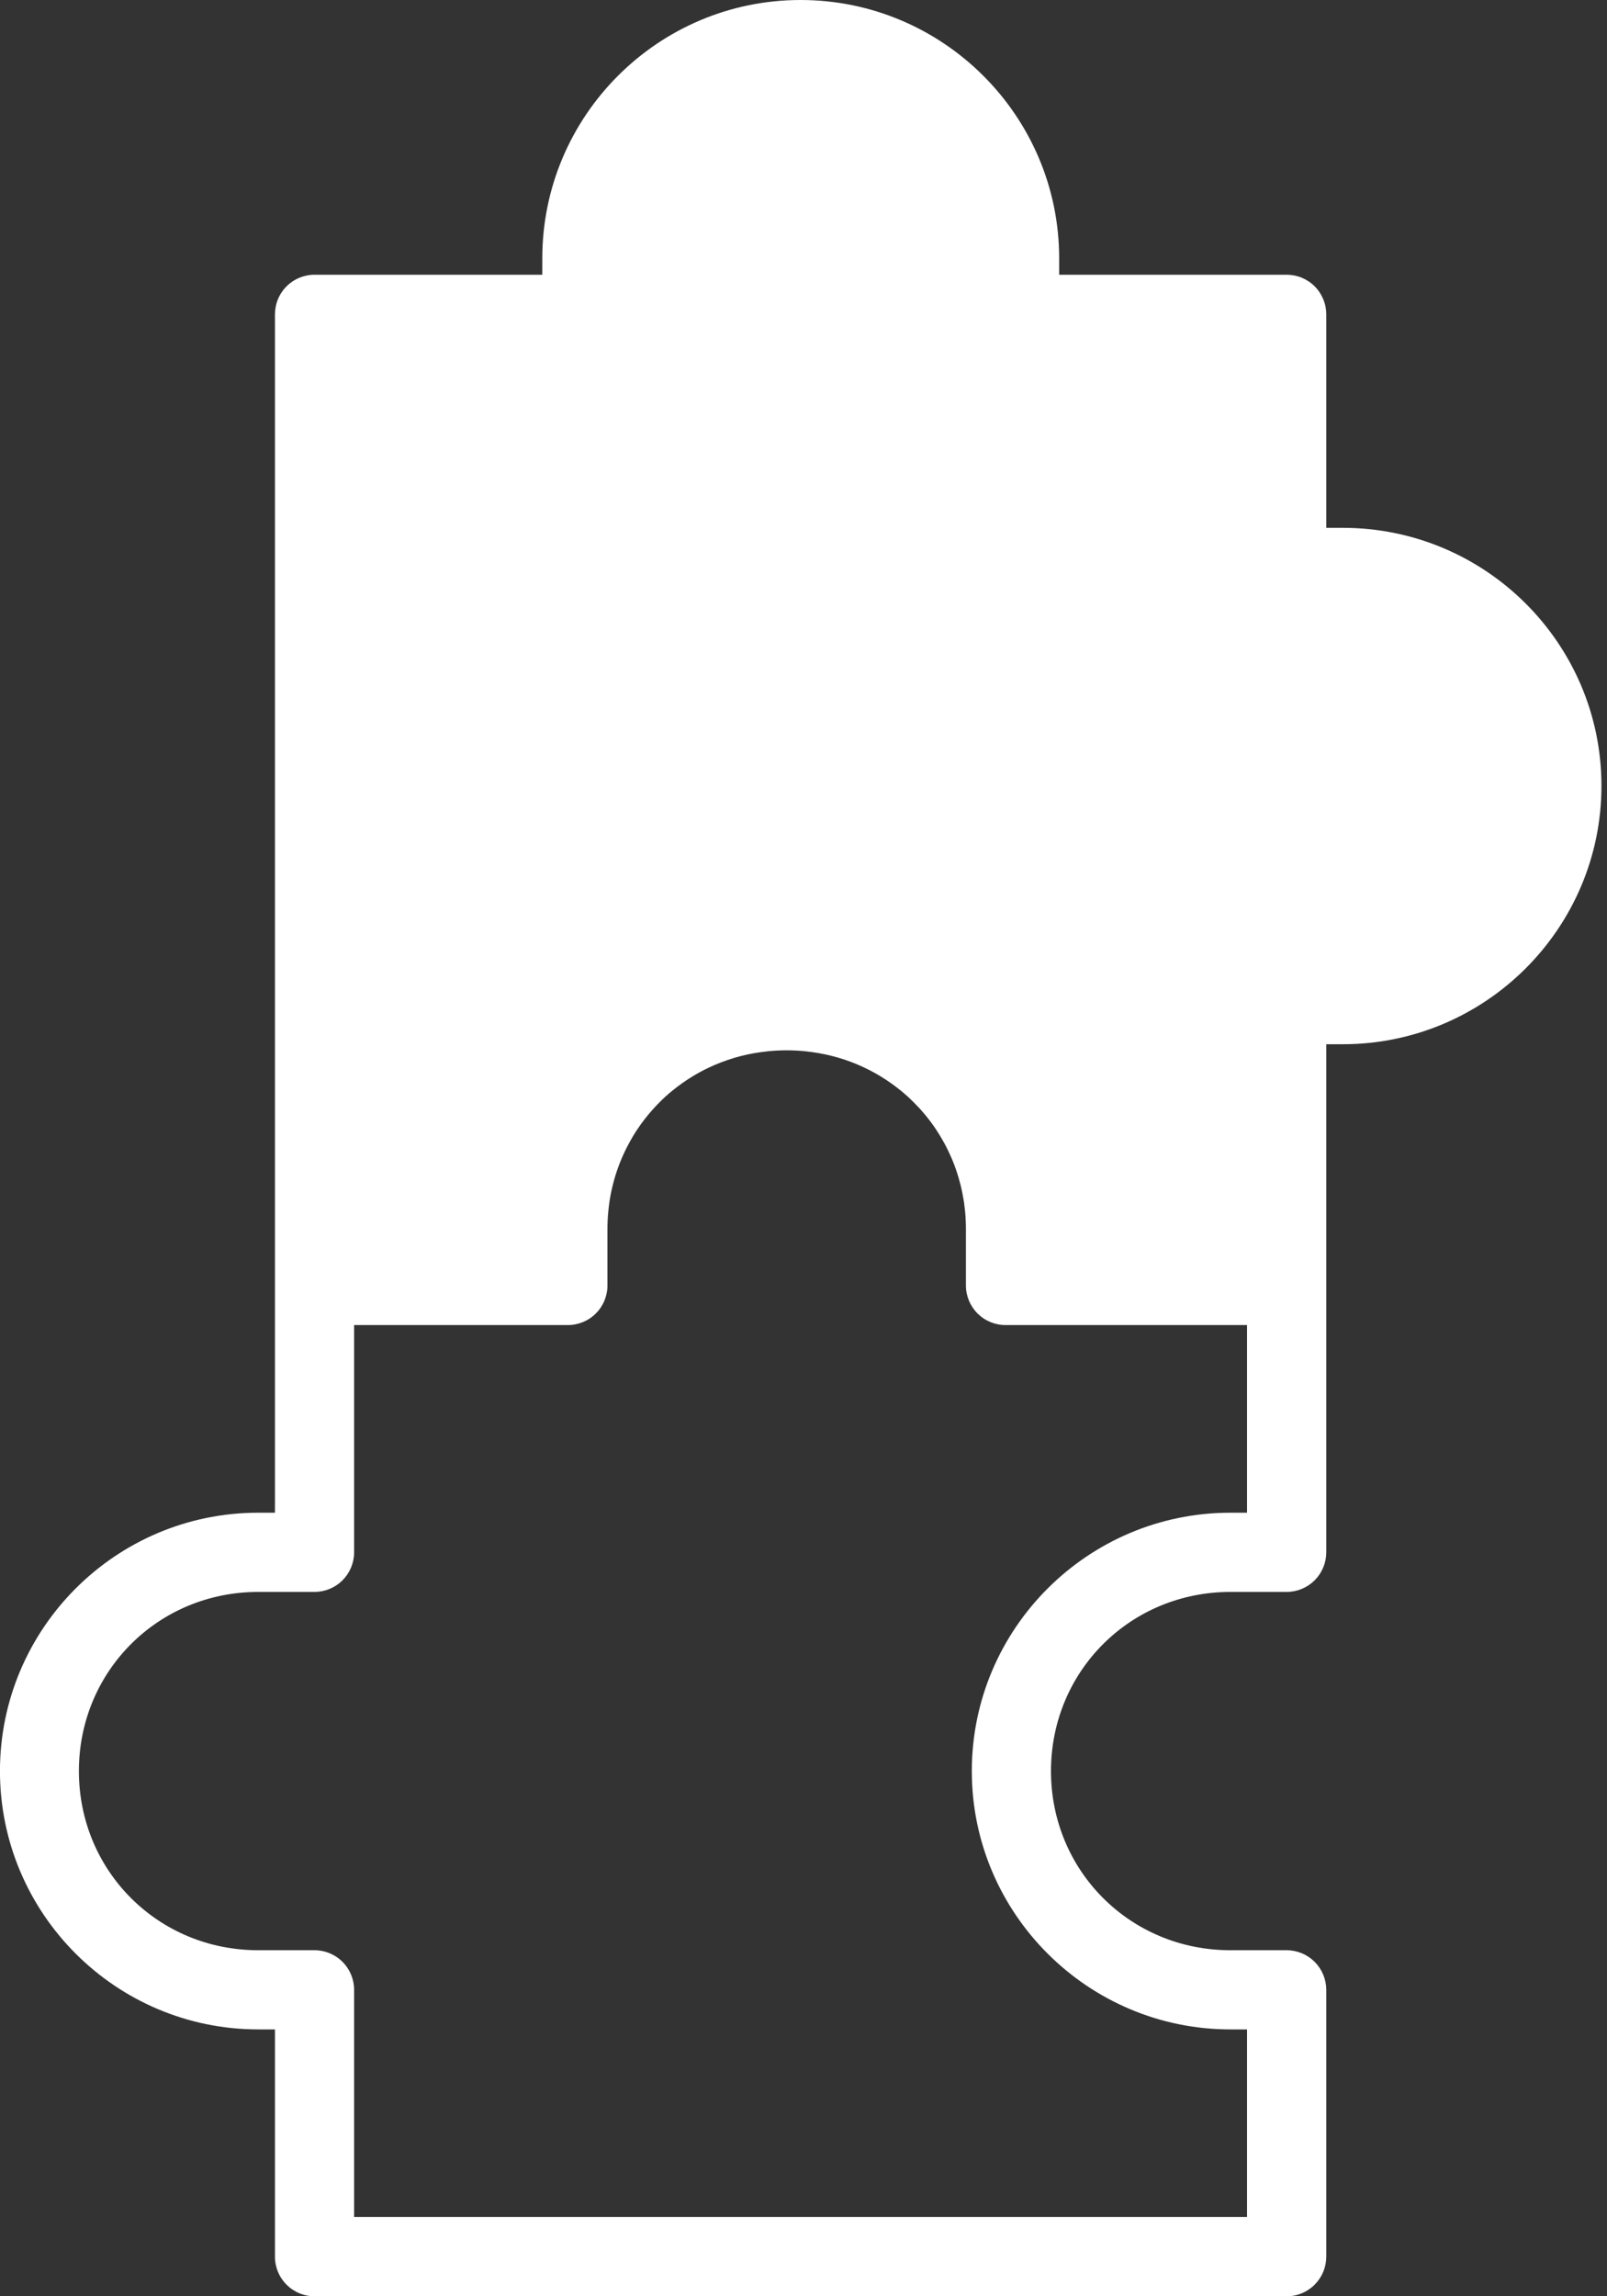 <svg width="42" height="60" viewBox="0 0 42 60" fill="none" xmlns="http://www.w3.org/2000/svg">
<rect x="0" y="0" width="42" height="60" fill="#333333" stroke="none"/>
<path d="M41.855 20.534C41.855 24.256 38.821 27.285 35.097 27.285L34.663 27.285V33.592V40.565C34.661 40.838 34.552 41.1 34.359 41.293C34.165 41.486 33.903 41.595 33.63 41.596L32.157 41.596C29.542 41.596 27.468 43.667 27.468 46.277C27.468 48.887 29.542 50.958 32.157 50.958L33.63 50.958C33.903 50.959 34.165 51.068 34.359 51.261C34.552 51.454 34.661 51.715 34.663 51.989V58.959C34.663 59.096 34.637 59.231 34.586 59.357C34.534 59.483 34.458 59.597 34.362 59.694C34.267 59.791 34.152 59.868 34.027 59.92C33.901 59.973 33.766 60 33.63 60L8.225 60C8.088 60.001 7.953 59.974 7.826 59.922C7.7 59.87 7.585 59.793 7.488 59.696C7.392 59.599 7.315 59.485 7.264 59.358C7.212 59.232 7.185 59.096 7.186 58.959V53.027L6.75 53.027C3.026 53.027 -0.001 49.999 -0.001 46.277C-0.001 42.555 3.025 39.526 6.75 39.526L7.186 39.526V33.592V8.217C7.186 8.081 7.212 7.945 7.264 7.819C7.316 7.693 7.393 7.578 7.489 7.482C7.586 7.385 7.7 7.309 7.827 7.257C7.953 7.205 8.088 7.178 8.225 7.179L14.173 7.179V6.75C14.173 3.029 17.199 -2.94024e-07 20.923 -2.49613e-07C24.648 -2.05203e-07 27.682 3.029 27.682 6.75V7.179L33.63 7.179C33.766 7.179 33.901 7.206 34.026 7.258C34.152 7.311 34.266 7.387 34.362 7.484C34.458 7.58 34.533 7.695 34.585 7.821C34.637 7.946 34.663 8.081 34.663 8.217V13.792L35.097 13.792C38.821 13.792 41.855 16.812 41.855 20.534ZM32.592 57.929V53.027L32.157 53.027C28.433 53.027 25.399 49.999 25.399 46.277C25.399 42.555 28.433 39.526 32.157 39.526L32.592 39.526V34.623L26.651 34.623L26.284 34.623C26.009 34.624 25.746 34.516 25.551 34.323C25.356 34.129 25.246 33.867 25.245 33.592V32.117C25.245 32.036 25.243 31.955 25.239 31.875C25.232 31.724 25.217 31.575 25.197 31.428C25.195 31.419 25.194 31.41 25.193 31.4C25.193 31.401 25.192 31.399 25.193 31.4C25.191 31.389 25.188 31.375 25.186 31.364C25.166 31.234 25.14 31.107 25.11 30.982C25.106 30.968 25.103 30.955 25.099 30.942C25.042 30.716 24.97 30.498 24.881 30.287C24.832 30.171 24.777 30.057 24.72 29.945C24.708 29.923 24.697 29.901 24.685 29.879C24.685 29.879 24.685 29.878 24.685 29.879C24.649 29.813 24.61 29.747 24.572 29.683C24.494 29.554 24.411 29.429 24.321 29.309C24.253 29.217 24.18 29.128 24.105 29.042C24.083 29.016 24.06 28.991 24.037 28.965C24.037 28.966 24.036 28.965 24.037 28.965C23.987 28.911 23.933 28.856 23.881 28.804C23.828 28.751 23.775 28.698 23.719 28.648C23.664 28.598 23.607 28.55 23.55 28.503C23.376 28.361 23.193 28.231 23 28.115C22.871 28.037 22.737 27.966 22.6 27.901C22.532 27.868 22.464 27.837 22.394 27.808C22.395 27.808 22.393 27.808 22.394 27.808C22.184 27.72 21.962 27.646 21.737 27.59C21.511 27.533 21.278 27.492 21.04 27.468C20.961 27.46 20.882 27.454 20.802 27.45C20.802 27.45 20.801 27.45 20.802 27.45C20.722 27.446 20.638 27.444 20.557 27.444C20.394 27.444 20.233 27.453 20.074 27.468C20.074 27.468 20.075 27.468 20.074 27.468C20.066 27.469 20.056 27.471 20.048 27.472C19.819 27.496 19.595 27.535 19.377 27.59C19.302 27.609 19.229 27.63 19.155 27.652C19.154 27.652 19.156 27.652 19.155 27.652C18.935 27.72 18.719 27.803 18.515 27.901C18.378 27.966 18.245 28.037 18.117 28.115C17.924 28.231 17.74 28.361 17.567 28.503C17.509 28.55 17.453 28.598 17.397 28.648C17.342 28.698 17.288 28.751 17.236 28.804C17.183 28.857 17.132 28.91 17.082 28.965C16.932 29.131 16.793 29.307 16.668 29.493C16.584 29.617 16.507 29.746 16.436 29.879C16.293 30.143 16.174 30.424 16.084 30.717C16.061 30.791 16.04 30.866 16.021 30.942C16.003 31.016 15.984 31.092 15.969 31.168C15.938 31.321 15.916 31.478 15.9 31.637C15.892 31.715 15.886 31.795 15.882 31.875C15.878 31.955 15.876 32.036 15.876 32.117V33.592C15.875 33.867 15.765 34.129 15.57 34.323C15.375 34.516 15.112 34.624 14.837 34.623L9.255 34.623V40.565C9.254 40.838 9.145 41.099 8.952 41.292C8.759 41.486 8.497 41.594 8.224 41.596L6.749 41.596C4.134 41.596 2.062 43.667 2.062 46.277C2.062 48.887 4.134 50.958 6.749 50.958L8.224 50.958C8.497 50.959 8.759 51.068 8.952 51.261C9.145 51.454 9.254 51.716 9.255 51.989V57.929L32.592 57.929Z" fill="white"/>
</svg>
